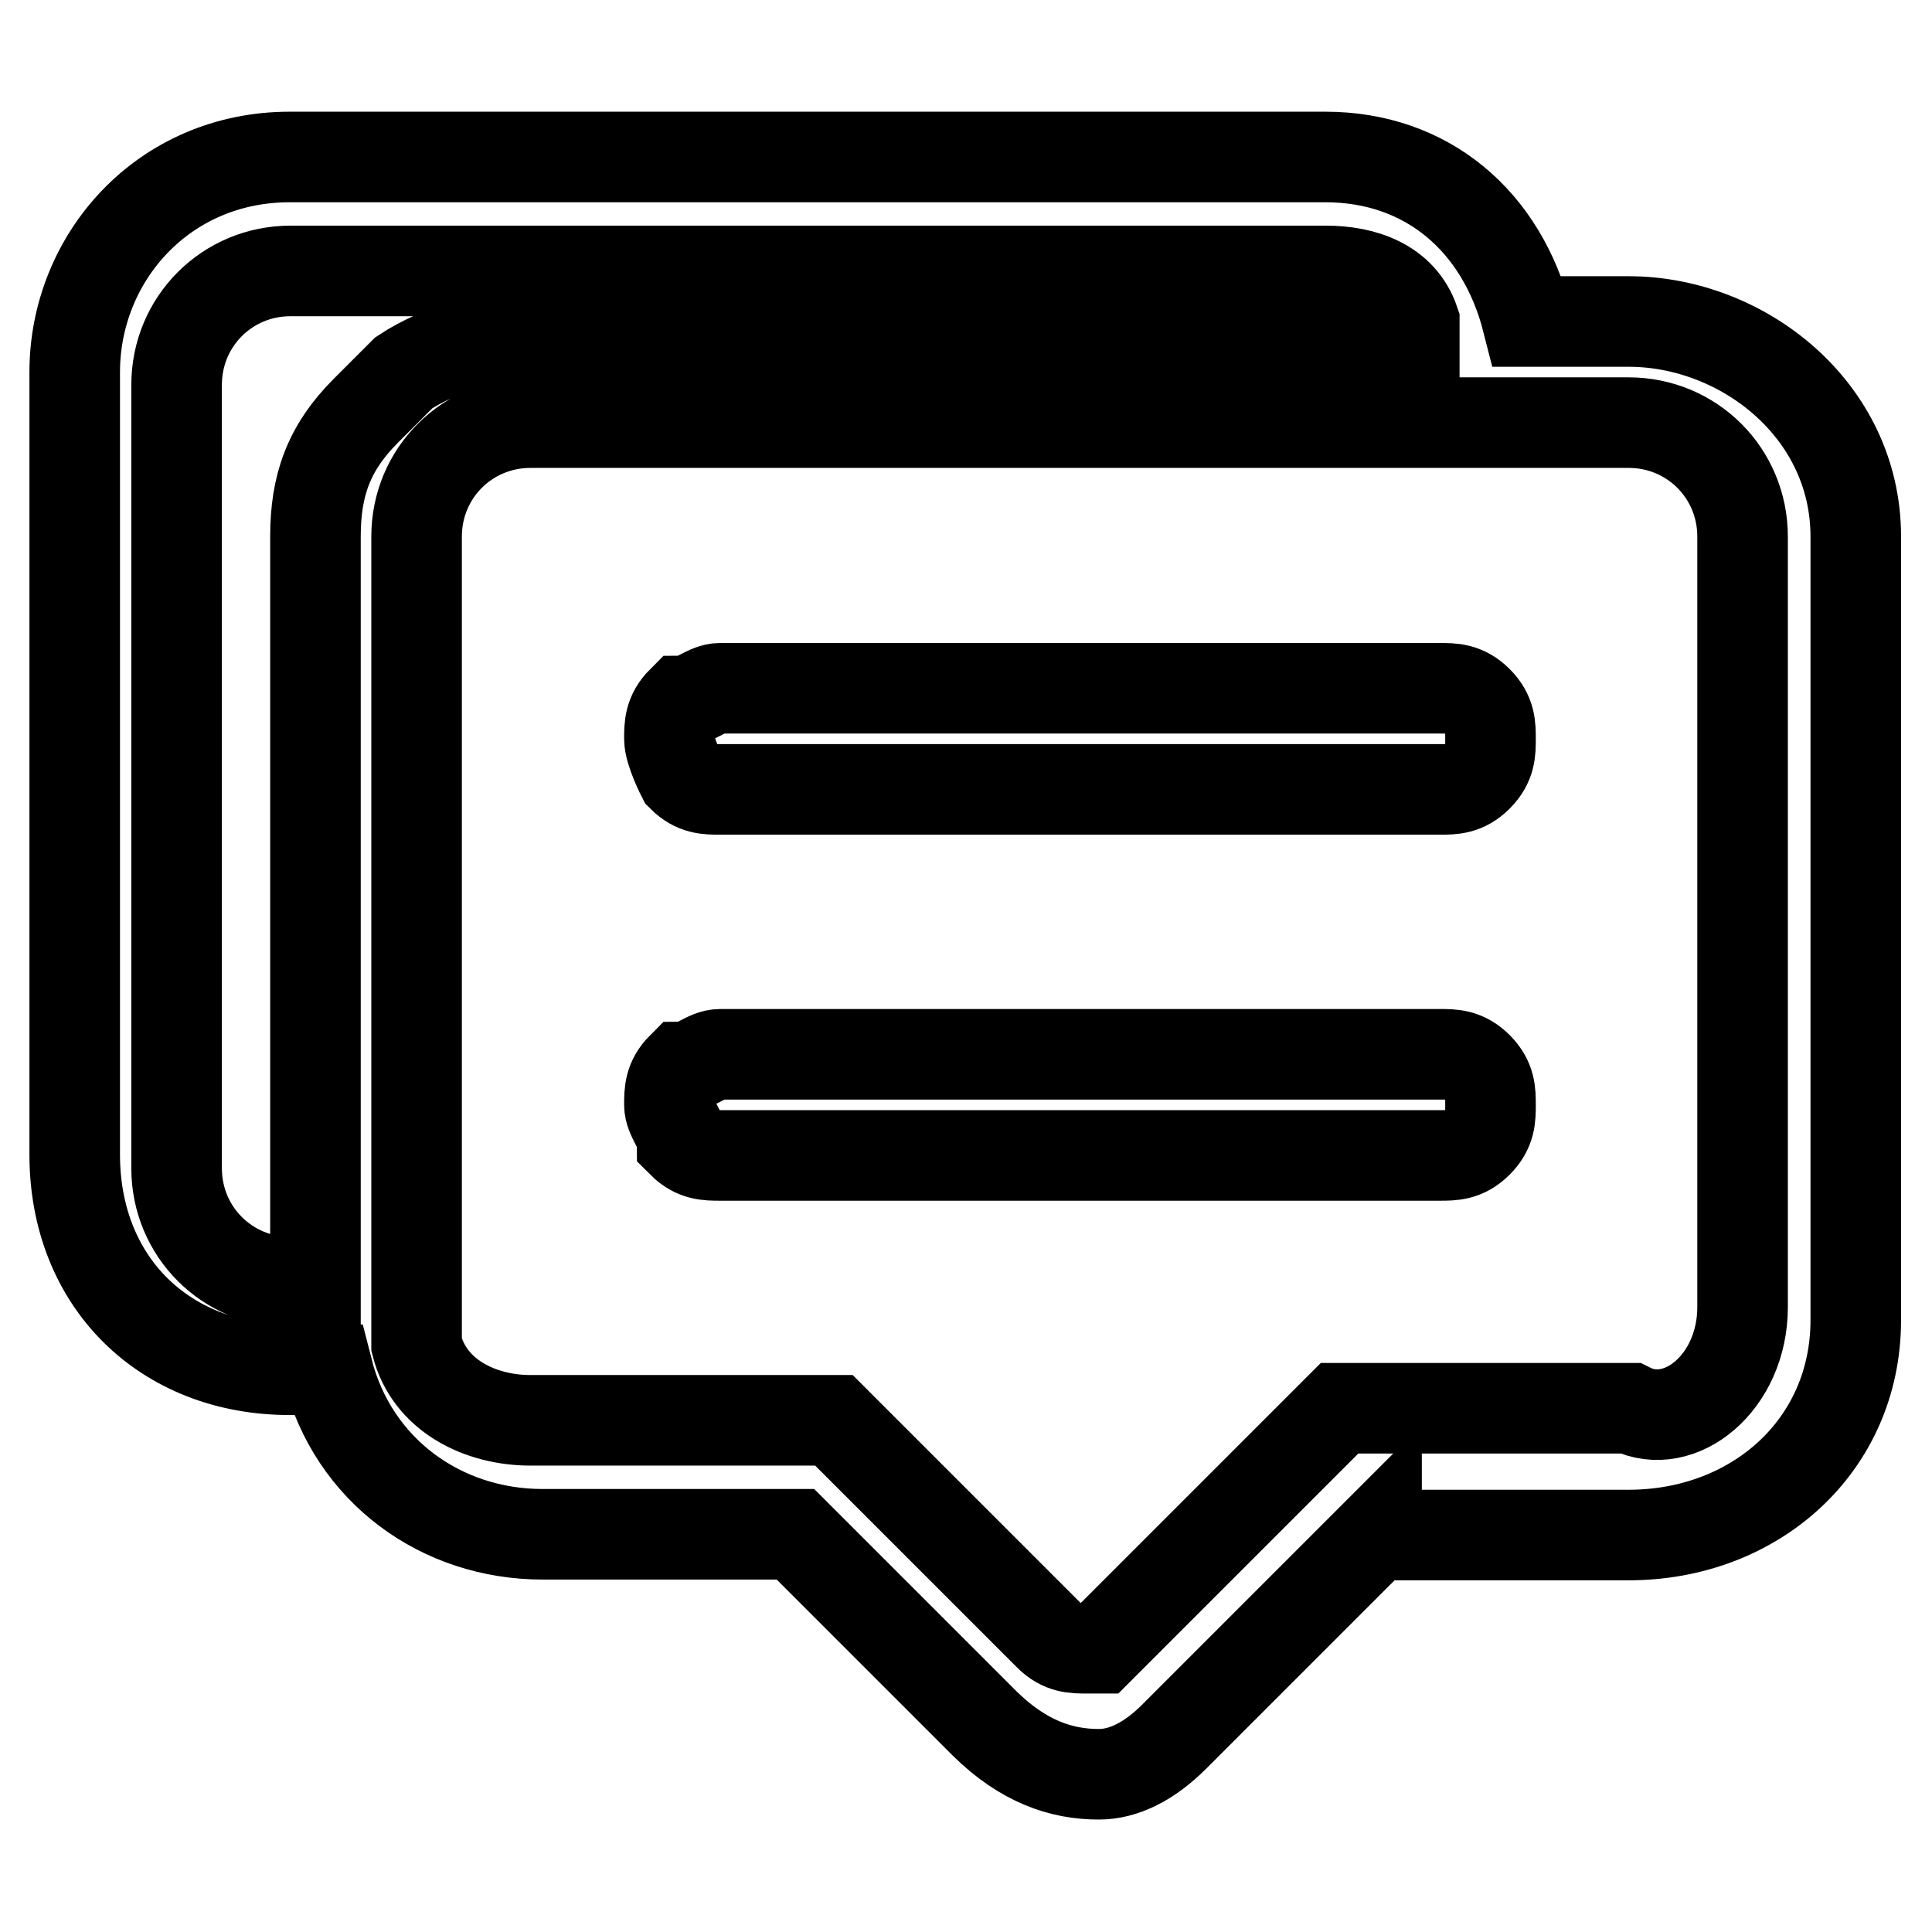 <?xml version="1.0" encoding="utf-8"?>
<!-- Svg Vector Icons : http://www.onlinewebfonts.com/icon -->
<!DOCTYPE svg PUBLIC "-//W3C//DTD SVG 1.1//EN" "http://www.w3.org/Graphics/SVG/1.1/DTD/svg11.dtd">
<svg version="1.1" xmlns="http://www.w3.org/2000/svg" xmlns:xlink="http://www.w3.org/1999/xlink" x="0px" y="0px" viewBox="0 0 256 256" enable-background="new 0 0 256 256" xml:space="preserve">
<g> <path stroke-width="12" fill-opacity="0" stroke="#000000"  d="M190.8,139.7c1.7,0,3.3,0,5,1.7c1.7,1.7,1.7,3.3,1.7,5c0,1.7,0,3.3-1.7,5c-1.7,1.7-3.3,1.7-5,1.7H95.4 c-1.7,0-3.3,0-5-1.7c0-1.7-1.7-3.3-1.7-5c0-1.7,0-3.3,1.7-5c1.7,0,3.3-1.7,5-1.7H190.8z M190.8,91.2c1.7,0,3.3,0,5,1.7 c1.7,1.7,1.7,3.3,1.7,5c0,1.7,0,3.3-1.7,5c-1.7,1.7-3.3,1.7-5,1.7H95.4c-1.7,0-3.3,0-5-1.7c0,0-1.7-3.3-1.7-5c0-1.7,0-3.3,1.7-5 c1.7,0,3.3-1.7,5-1.7H190.8z M230.9,173.2V71.1c0-8.4-6.7-15.1-15.1-15.1H70.3c-8.4,0-15.1,6.7-15.1,15.1v103.8c0,1.7,0,3.3,0,3.3 c1.7,6.7,8.4,10,15.1,10h40.2l28.5,28.5c1.7,1.7,3.3,1.7,5,1.7c0,0,0,0,1.7,0l31.8-31.8h38.5C222.6,189.9,230.9,183.2,230.9,173.2 L230.9,173.2L230.9,173.2z M187.4,42.6c-1.7-5-6.7-6.7-11.7-6.7H38.5c-8.4,0-15.1,6.7-15.1,15.1v103.8c0,8.4,6.7,15.1,15.1,15.1 h3.3V71.1c0-6.7,1.7-11.7,6.7-16.7c1.7-1.7,3.3-3.3,5-5c5-3.3,11.7-5,16.7-5h117.2V42.6z M182.4,203.3l-26.8,26.8 c-3.3,3.3-6.7,5-10,5c-5,0-10-1.7-15.1-6.7l-25.1-25.1H71.9c-13.4,0-25.1-8.4-28.5-21.8h-5c-16.7,0-28.5-11.7-28.5-28.5V49.3 c0-15.1,11.7-28.5,28.5-28.5h137.2c13.4,0,23.4,8.4,26.8,21.8h13.4c15.1,0,30.1,11.7,30.1,28.5v103.8c0,16.7-13.4,28.5-30.1,28.5 H182.4z"/></g>
</svg>